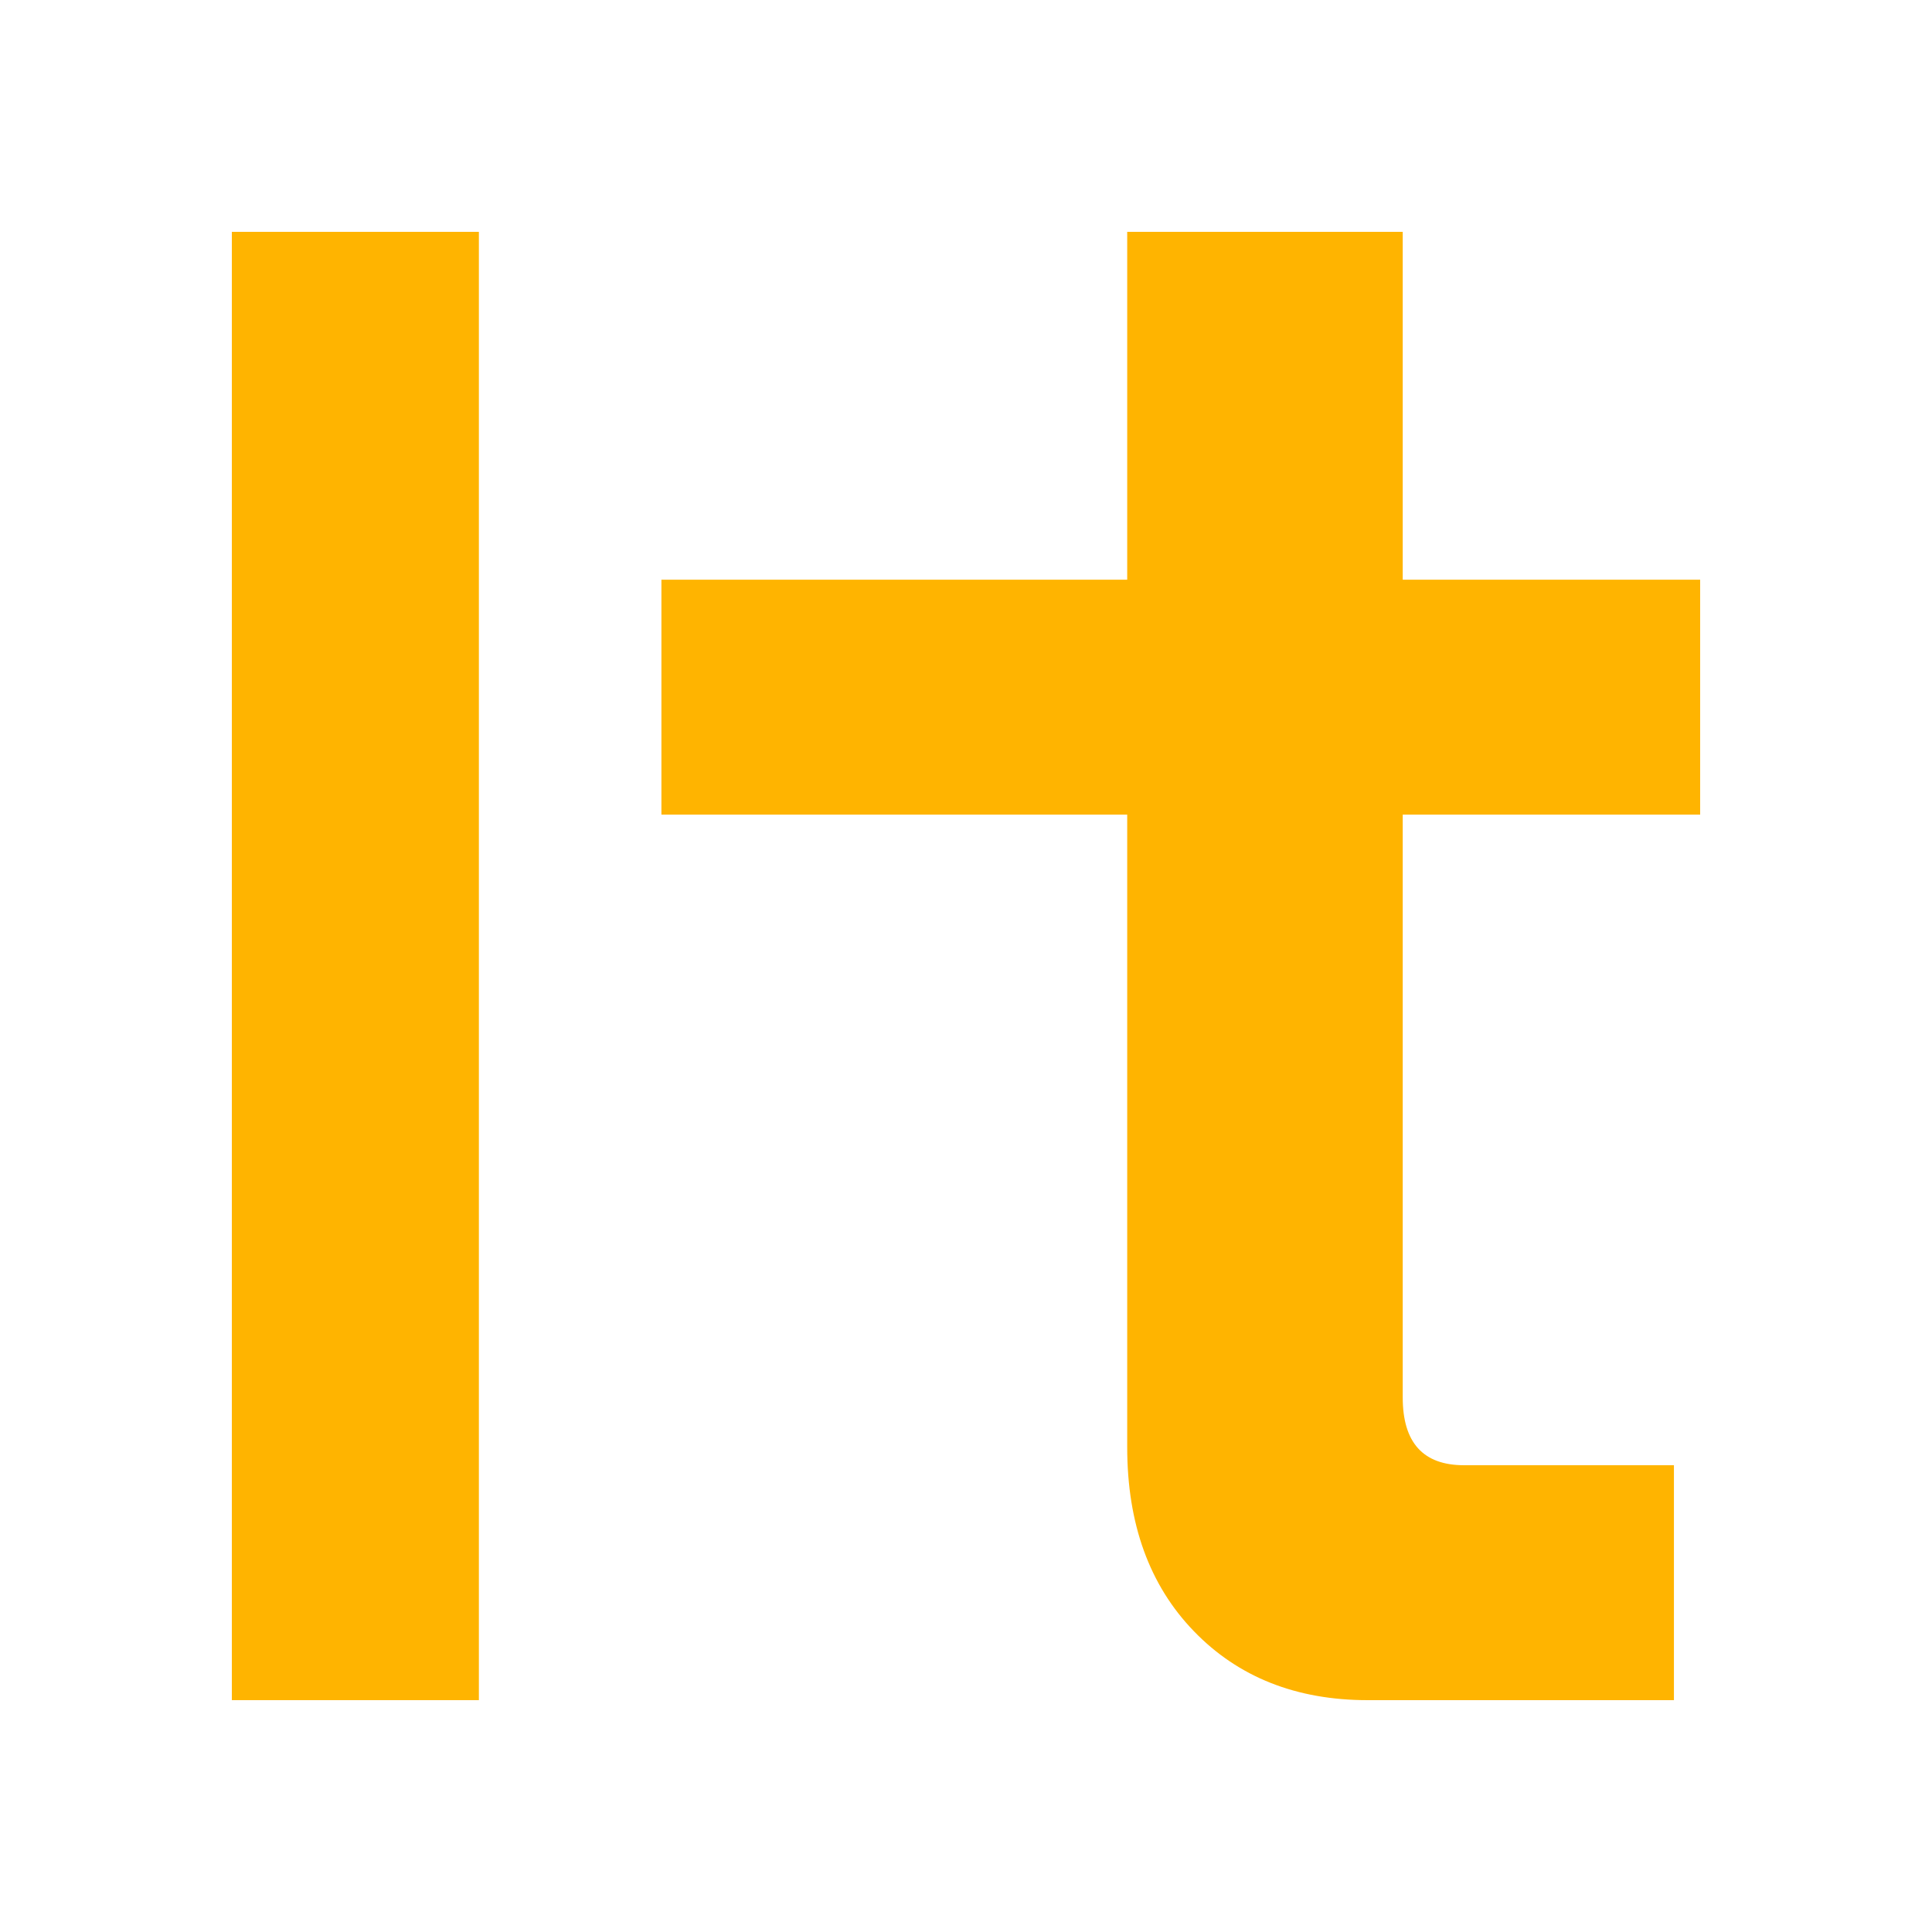 <svg width="200" height="200" viewBox="0 0 200 200" fill="none" xmlns="http://www.w3.org/2000/svg">
<path d="M49.573 24H24V175.999H49.573V24Z" fill="#FFB400"/>
<path fill-rule="evenodd" clip-rule="evenodd" d="M141.593 176C134.199 176 128.193 173.623 123.597 168.868C118.994 164.113 116.688 157.757 116.688 149.808V84.332H68.47V60.011H116.688V24H145.21V60.011H176V84.332H145.21V144.663C145.21 149.342 147.326 151.679 151.55 151.679H173.285V176H141.593Z" fill="#FFB400"/>
</svg>
